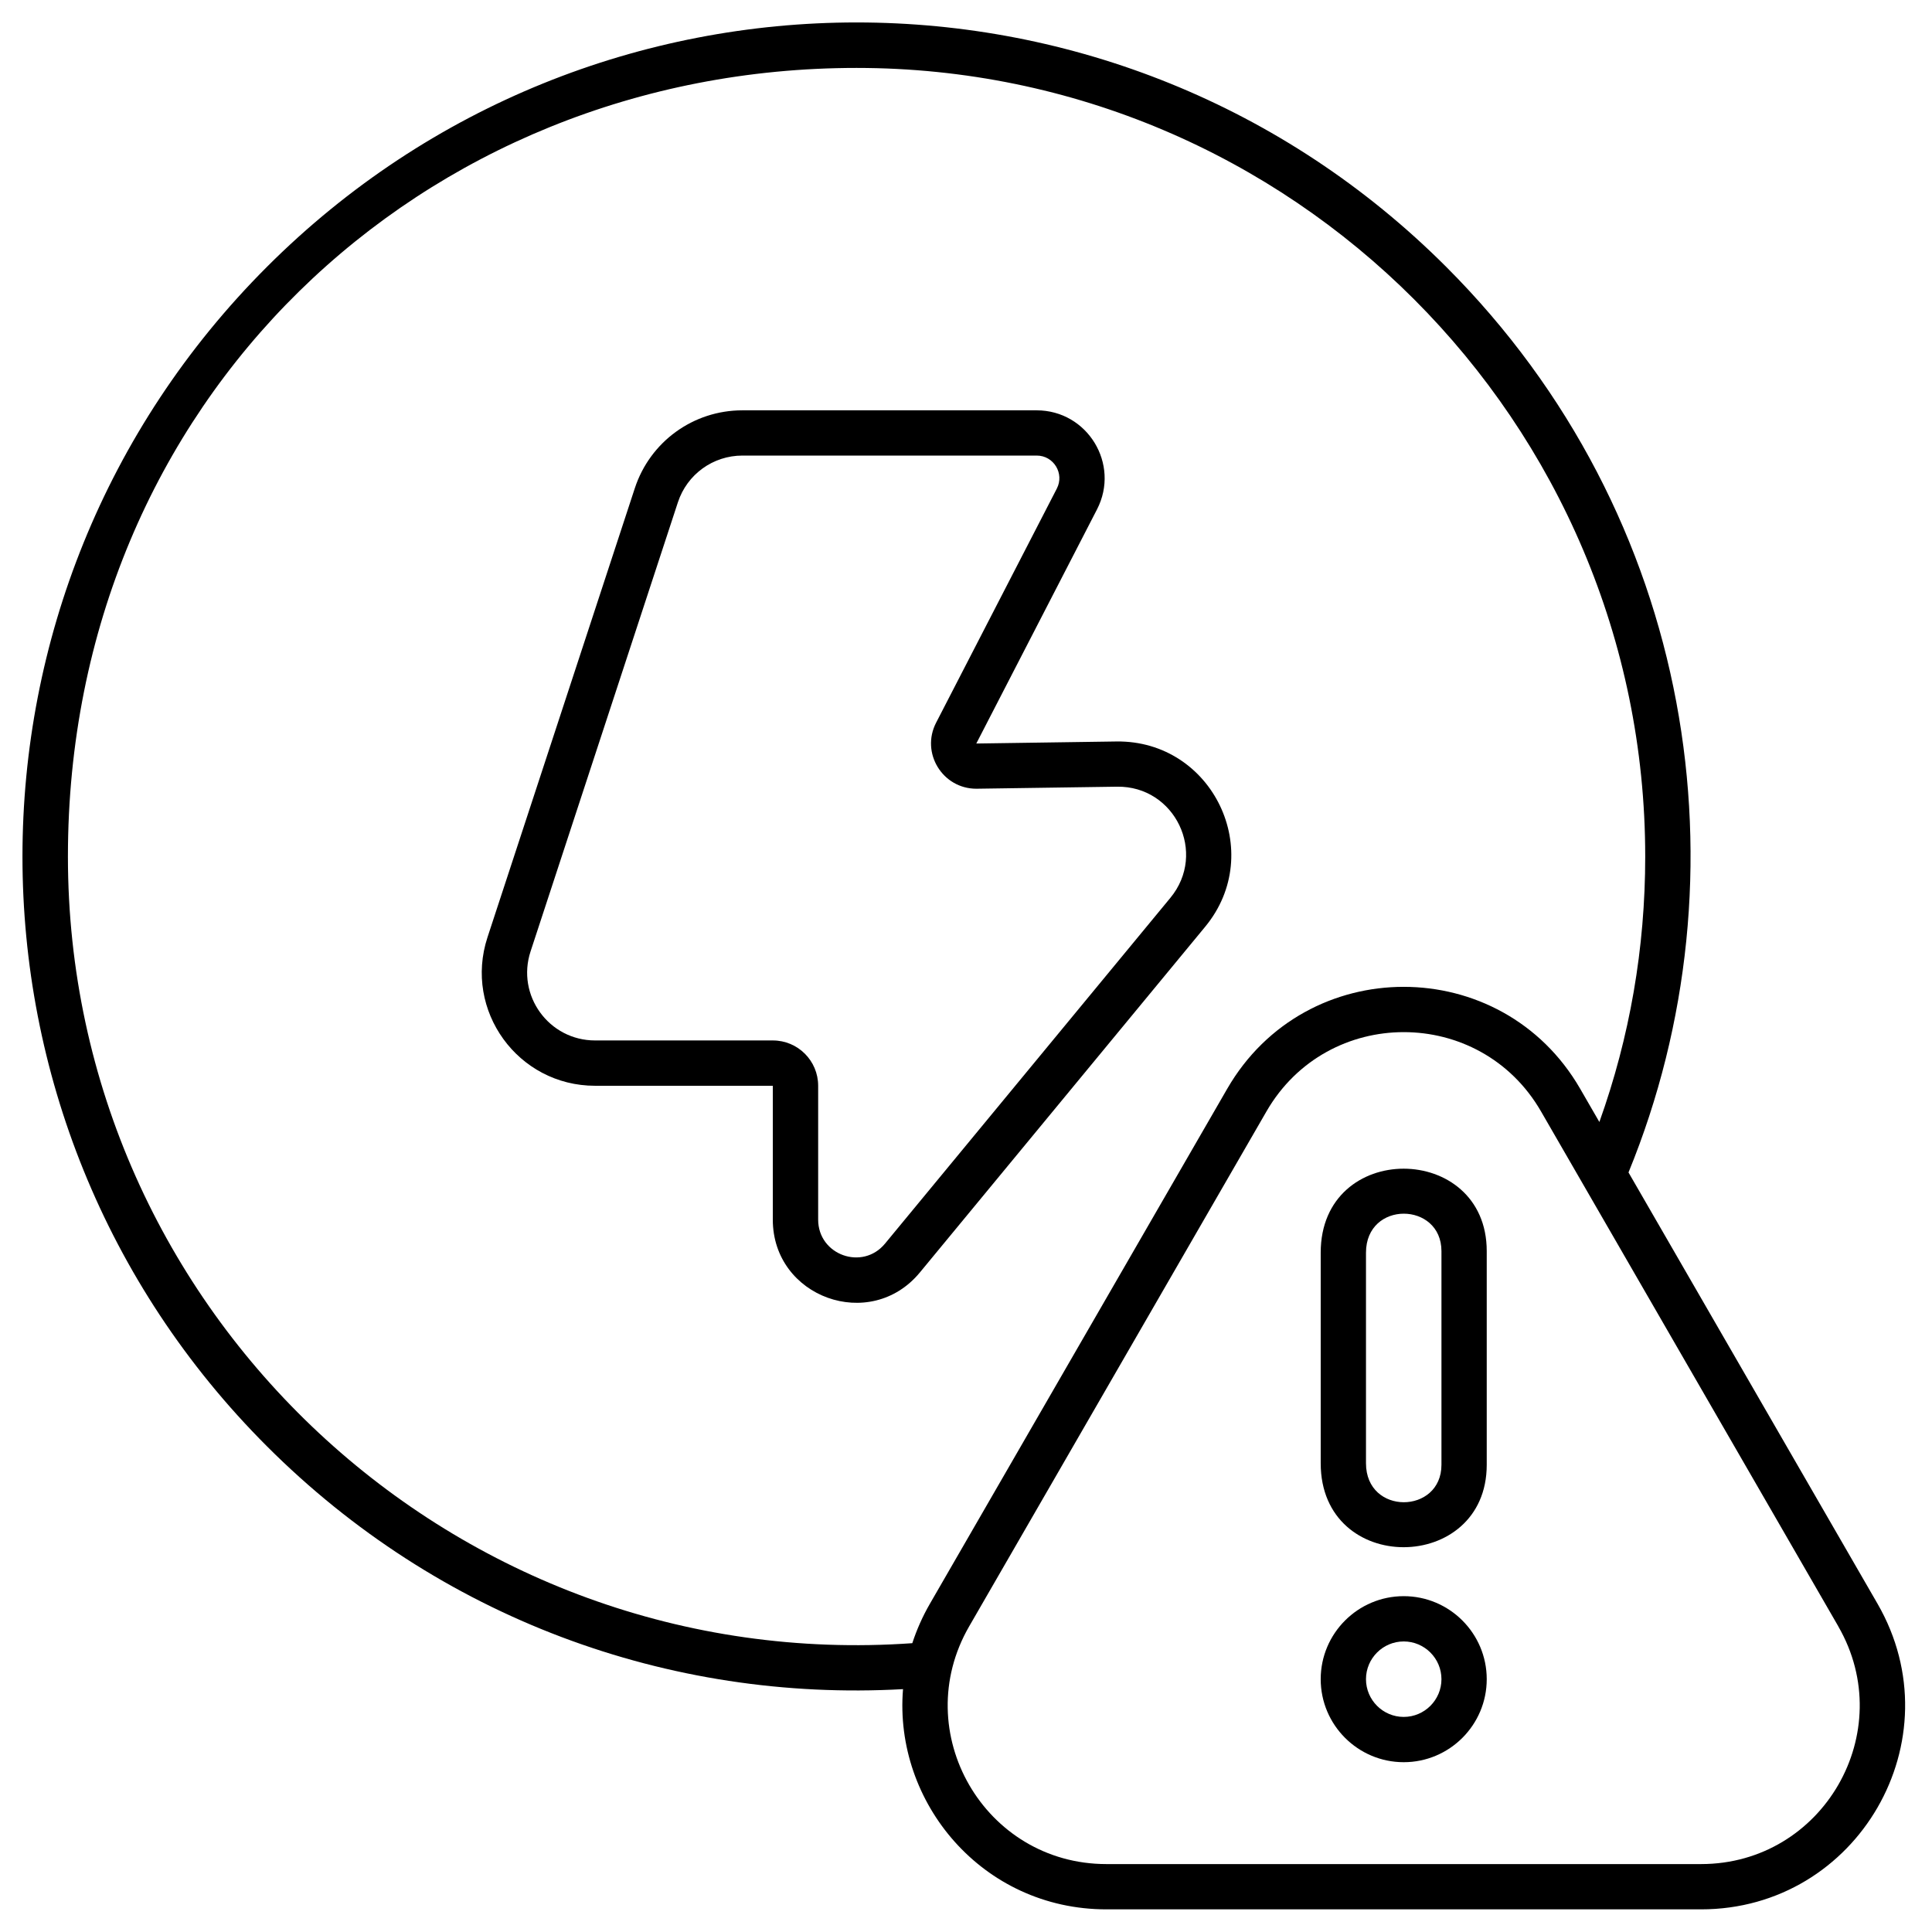 <svg id="Outline" viewBox="0 0 512 512" xmlns="http://www.w3.org/2000/svg"><g id="Outline-2" data-name="Outline"><path d="m383.27 70.73c-86.36-86.37-226.16-86.38-312.54 0-86.37 86.37-86.37 226.17 0 312.54 45.46 45.46 106.39 67.85 168.58 64.37-2.48 30.01 20.99 58.36 53.9 58.36h157.58c41.56 0 67.57-44.97 46.77-81l-65.99-114.29c32.19-78.56 17.66-174.02-48.3-239.98zm103.89 360.27c16.16 27.99-4.01 63-36.37 63h-157.58c-32.32 0-52.55-34.97-36.37-63l78.79-136.47c16.16-27.99 56.57-28.02 72.75 0l78.79 136.47zm-63.31-133.66-5.09-8.81c-20.78-35.99-72.73-36.03-93.53 0l-78.79 136.47c-1.95 3.37-3.5 6.88-4.67 10.46-121.07 8.55-223.77-87.66-223.77-208.46s93.76-209 209-209 209 93.76 209 209c0 24.23-4.09 47.83-12.15 70.34z"/><path d="m350 331.98v55.79c0 29.86 44 29.35 44 .41v-56.62c0-28.95-44-29.44-44 .41zm32 56.2c0 13.15-20 13.46-20-.41v-55.79c0-13.88 20-13.56 20-.41v56.62z"/><path d="m372 423c-12.13 0-22 9.87-22 22s9.87 22 22 22 22-9.87 22-22-9.87-22-22-22zm0 32c-5.51 0-10-4.49-10-10s4.49-10 10-10 10 4.49 10 10-4.49 10-10 10z"/><path d="m295.83 196.5-37.1.54 31.99-62.05c6.18-12-2.53-26.25-16-26.25h-77.99c-13 0-24.45 8.3-28.5 20.65l-39.04 119c-6.37 19.42 8.07 39.35 28.5 39.35h47.11v35.48c0 20.6 25.83 29.92 38.97 14l75.62-91.63c16.27-19.72 2.01-49.45-23.57-49.09zm14.32 41.45-75.62 91.63c-5.97 7.23-17.71 3.01-17.71-6.37v-35.48c0-6.62-5.38-12-12-12h-47.11c-12.26 0-20.93-11.96-17.1-23.61l39.04-119c2.43-7.41 9.3-12.39 17.1-12.39h77.99c4.5 0 7.39 4.76 5.33 8.75l-31.99 62.04c-4.13 8.01 1.7 17.5 10.66 17.5.06 0 37.28-.54 37.28-.54 15.37-.23 23.94 17.59 14.14 29.46z"/></g></svg>